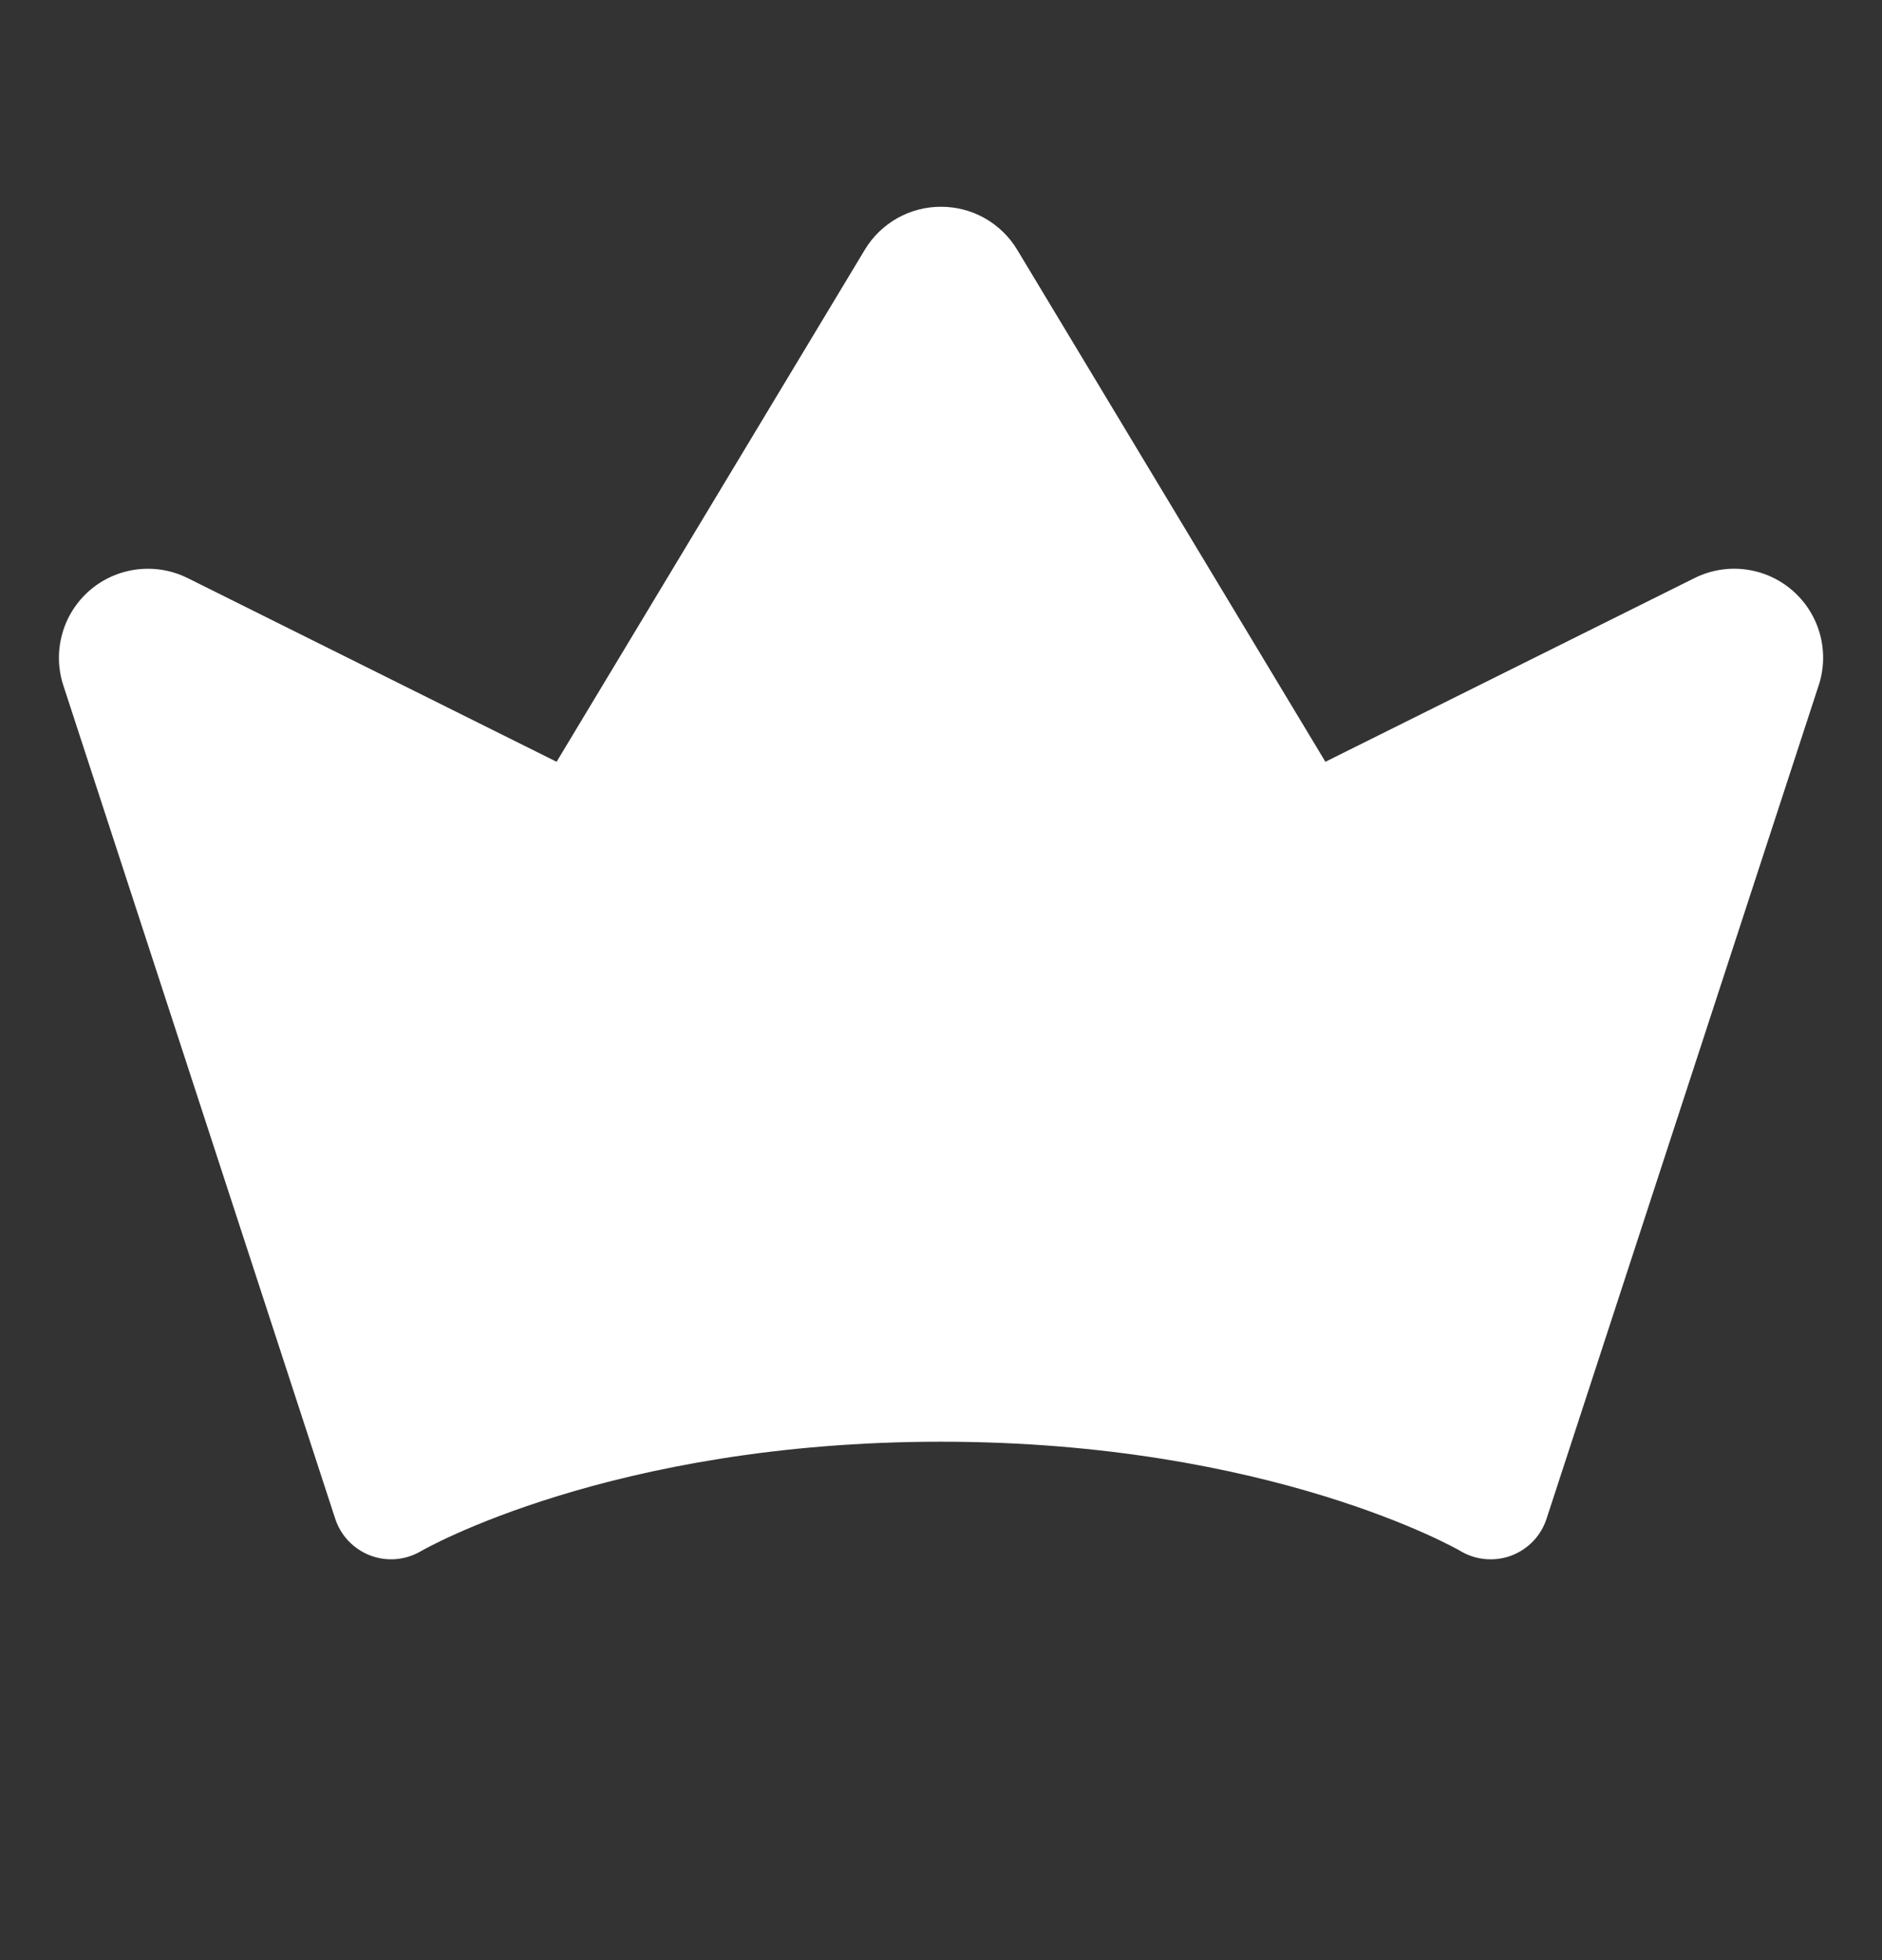 <svg width="24" height="25" viewBox="0 0 24 25" fill="none" xmlns="http://www.w3.org/2000/svg">
<rect x="0" y="0" width="24" height="25" fill="#333333" stroke="none"/>
<path d="M23.191 8.746L19.722 19.371C19.687 19.478 19.629 19.576 19.551 19.657C19.473 19.738 19.378 19.801 19.272 19.841C19.167 19.88 19.054 19.895 18.942 19.885C18.829 19.875 18.721 19.84 18.624 19.782C18.603 19.769 16.206 18.388 11.998 18.388C7.791 18.388 5.393 19.769 5.37 19.783C5.273 19.84 5.165 19.875 5.053 19.885C4.941 19.895 4.829 19.879 4.724 19.84C4.618 19.8 4.524 19.737 4.446 19.656C4.368 19.575 4.31 19.477 4.275 19.371L0.808 8.743C0.738 8.53 0.733 8.302 0.793 8.086C0.852 7.87 0.975 7.677 1.144 7.53C1.313 7.384 1.522 7.291 1.744 7.263C1.967 7.235 2.192 7.273 2.393 7.373L7.098 9.716L11.028 3.186C11.129 3.018 11.271 2.88 11.442 2.783C11.612 2.687 11.804 2.637 12 2.637C12.196 2.637 12.388 2.687 12.558 2.783C12.729 2.88 12.871 3.018 12.972 3.186L16.902 9.716L21.609 7.373C21.81 7.273 22.036 7.234 22.258 7.263C22.481 7.291 22.69 7.385 22.859 7.532C23.028 7.679 23.15 7.873 23.209 8.089C23.268 8.305 23.262 8.534 23.191 8.747V8.746Z" fill="white"/>
</svg>
